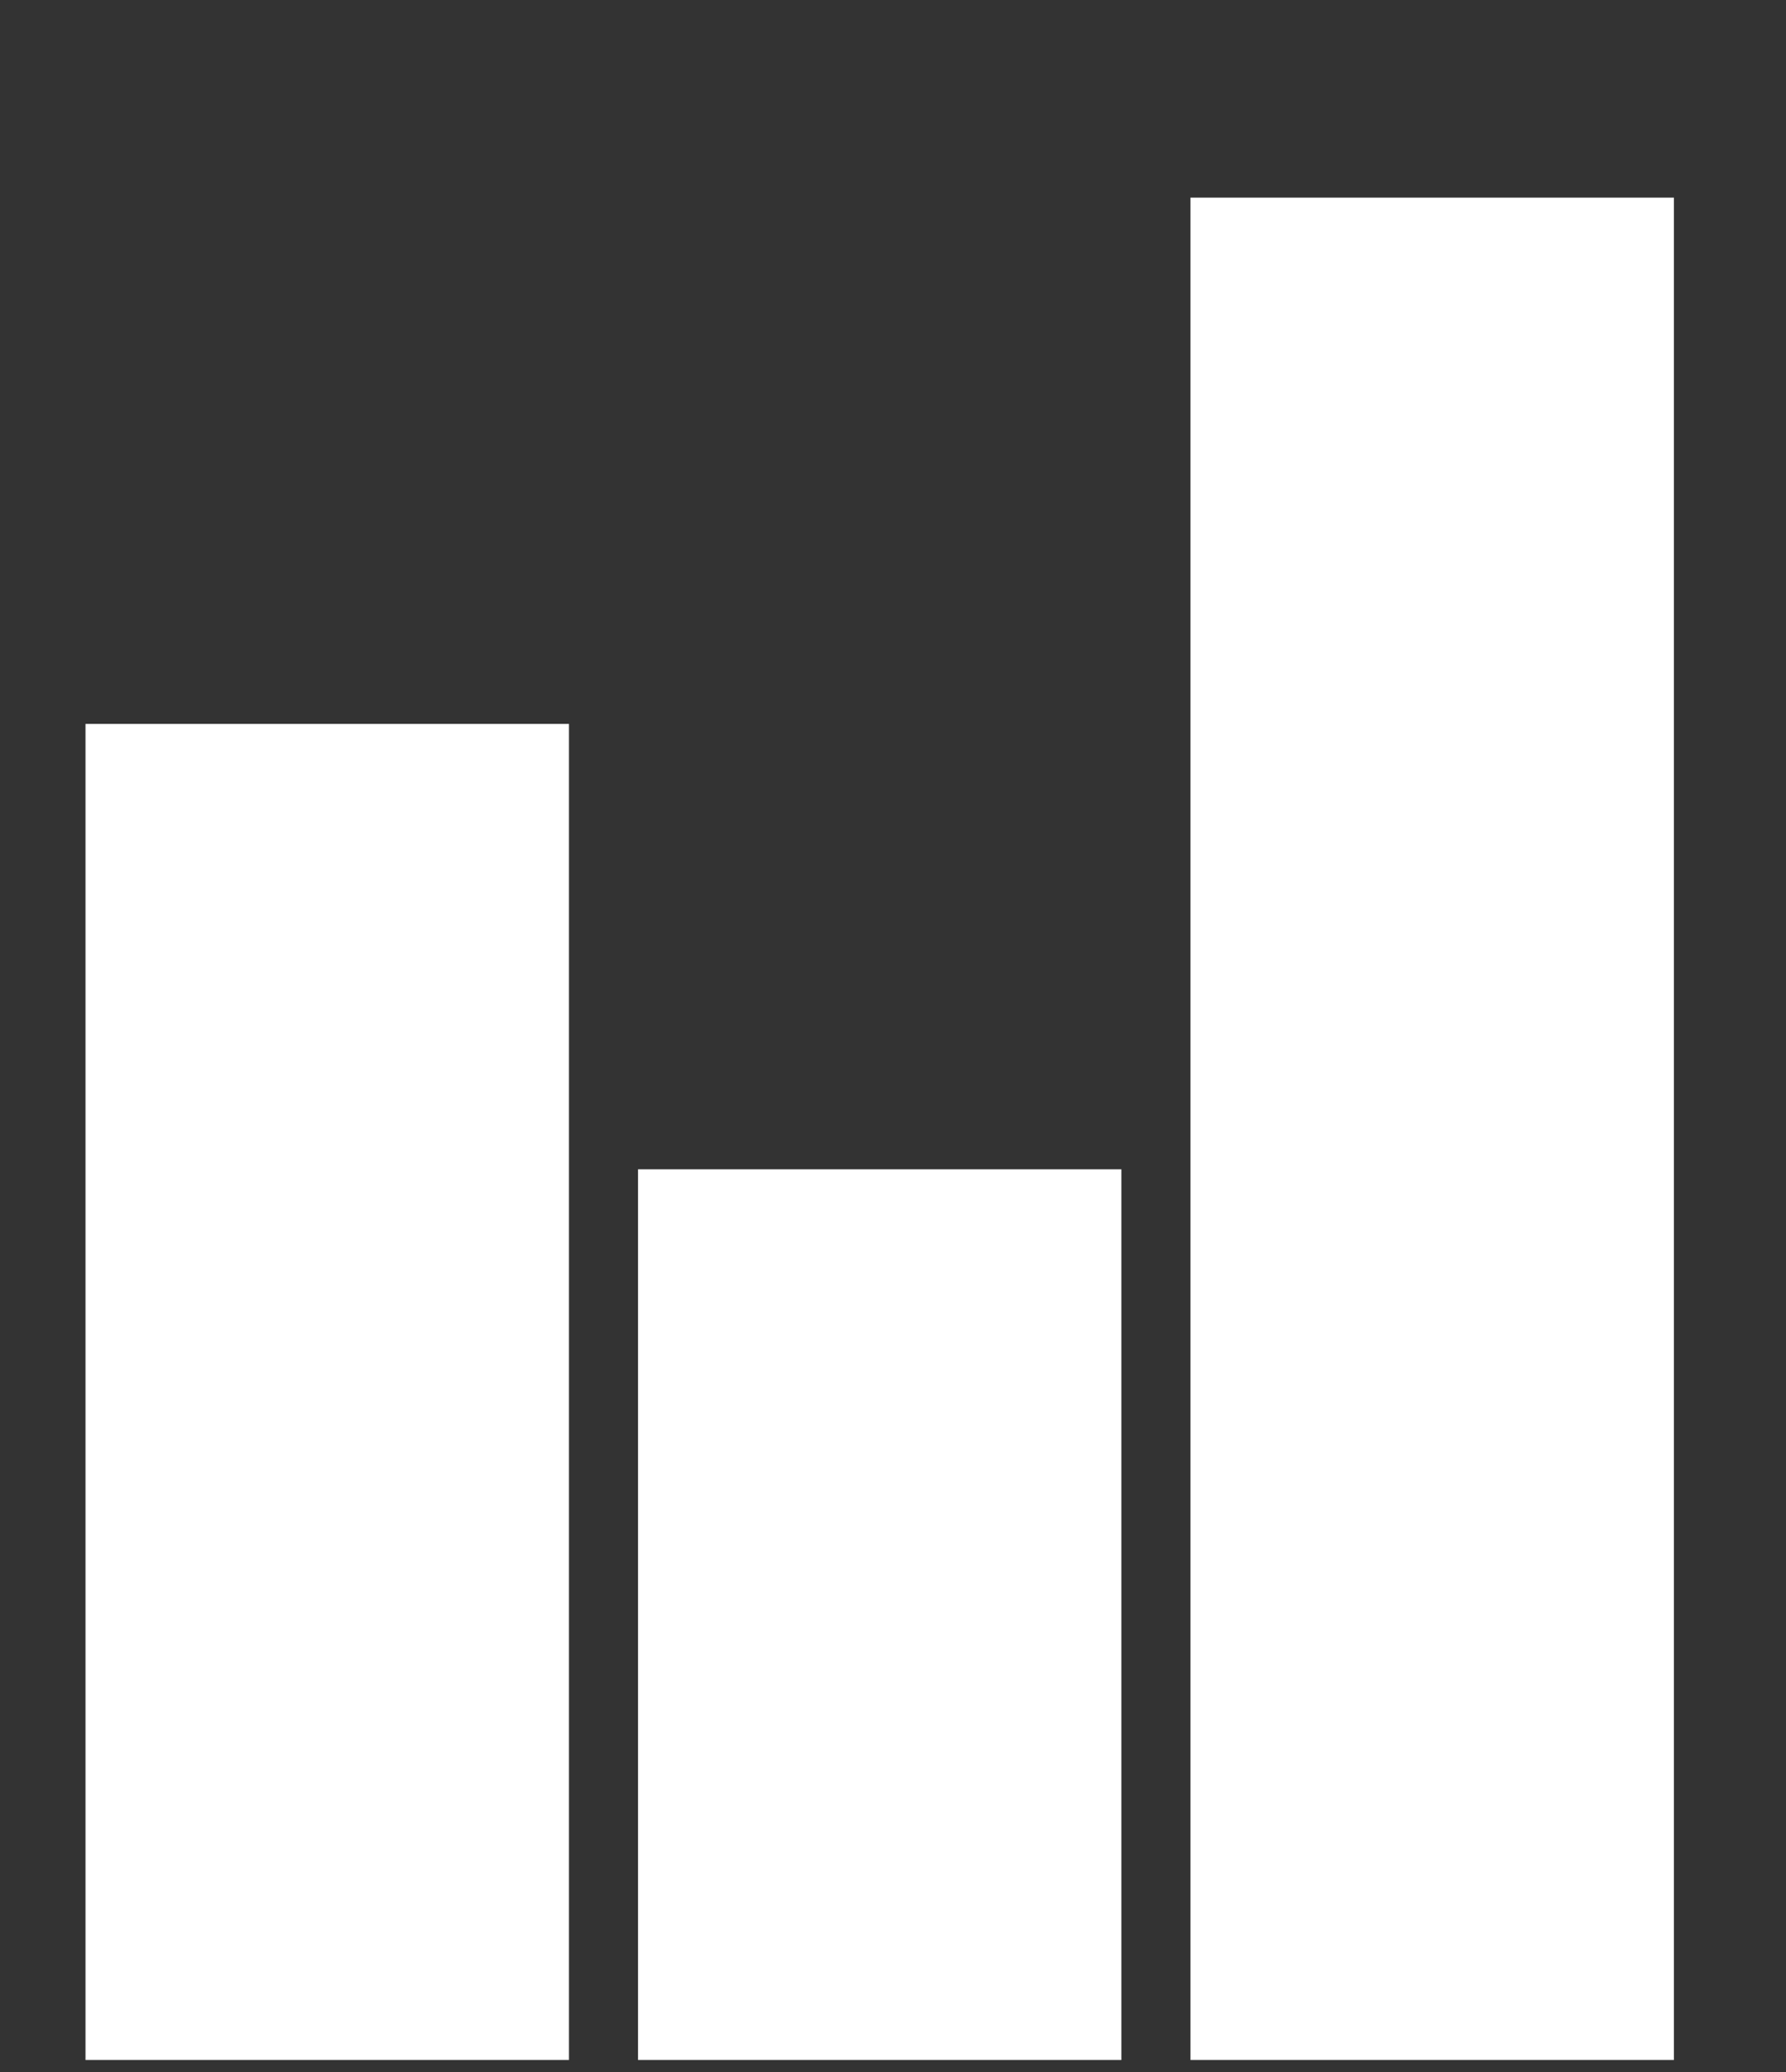 <?xml version="1.0" encoding="UTF-8"?> <svg xmlns="http://www.w3.org/2000/svg" width="25" height="29" viewBox="0 0 25 29" fill="none"><rect x="0" y="0" width="25" height="29" fill="#333333" stroke="none"/><g clip-path="url(#clip0_31433_1916)"><path d="M16.664 2.766V28.832H23.431V2.766H16.664ZM1.197 10.132V28.832H7.964V10.132H1.197ZM8.931 16.366V28.832H15.697V16.366H8.931Z" fill="white"></path></g><defs><clipPath id="clip0_31433_1916"><rect width="24.167" height="28.333" fill="white" transform="translate(0.234 0.5)"></rect></clipPath></defs></svg> 